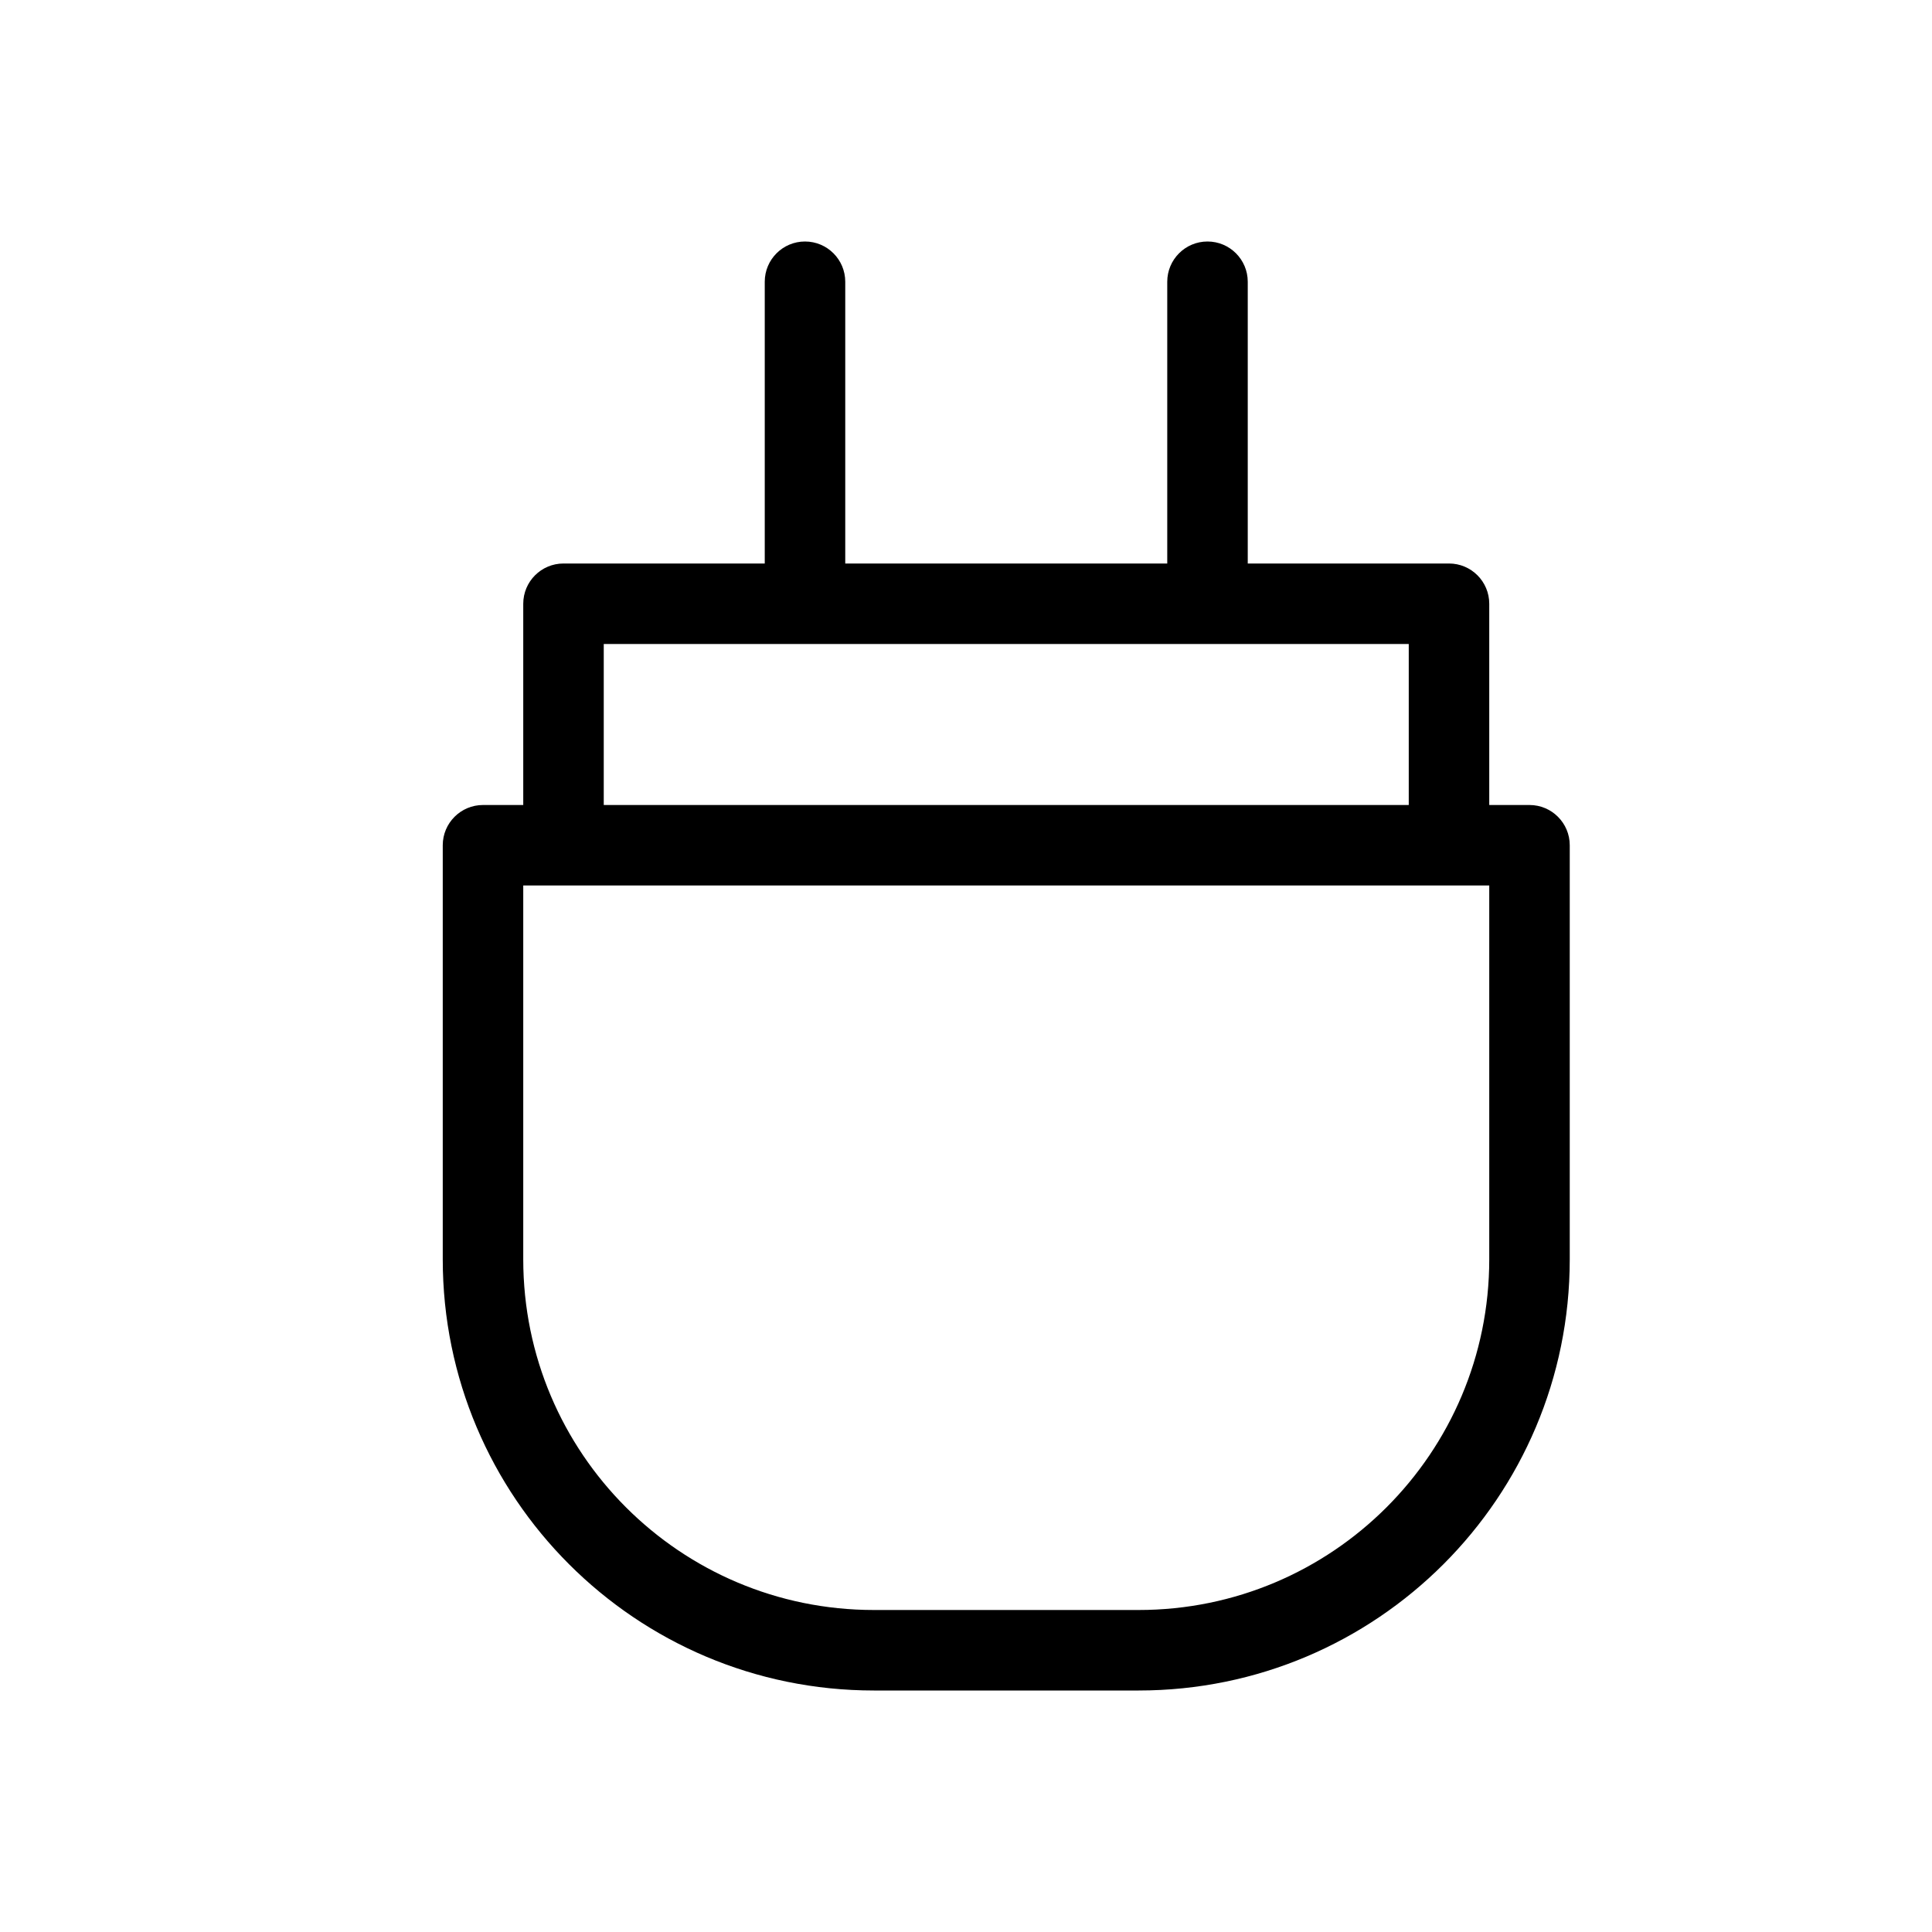 <svg width="24" height="24" viewBox="0 0 24 24" fill="none" xmlns="http://www.w3.org/2000/svg">
<g clip-path="url(#clip0_1401_6322)">
<path fill-rule="evenodd" clip-rule="evenodd" d="M15 3C15.276 3 15.5 3.224 15.5 3.5V7H18C18.276 7 18.5 7.224 18.5 7.5V10H19C19.276 10 19.5 10.224 19.5 10.5V15.644C19.5 18.602 17.102 21 14.144 21H10.856C7.898 21 5.5 18.602 5.5 15.644V10.5C5.5 10.224 5.724 10 6 10H6.5V7.5C6.5 7.224 6.724 7 7 7H9.5V3.5C9.5 3.224 9.724 3 10 3C10.276 3 10.5 3.224 10.5 3.5V7H14.5V3.5C14.5 3.224 14.724 3 15 3ZM6.5 15.644C6.5 18.05 8.45 20 10.856 20H14.144C16.55 20 18.5 18.05 18.5 15.644V11H6.5V15.644ZM7.5 8V10H17.5V8H7.5Z" fill="black"/>
</g>
<defs>
<clipPath id="clip0_1401_6322">
<rect width="24" height="24" fill="white"/>
</clipPath>
</defs>
</svg>
